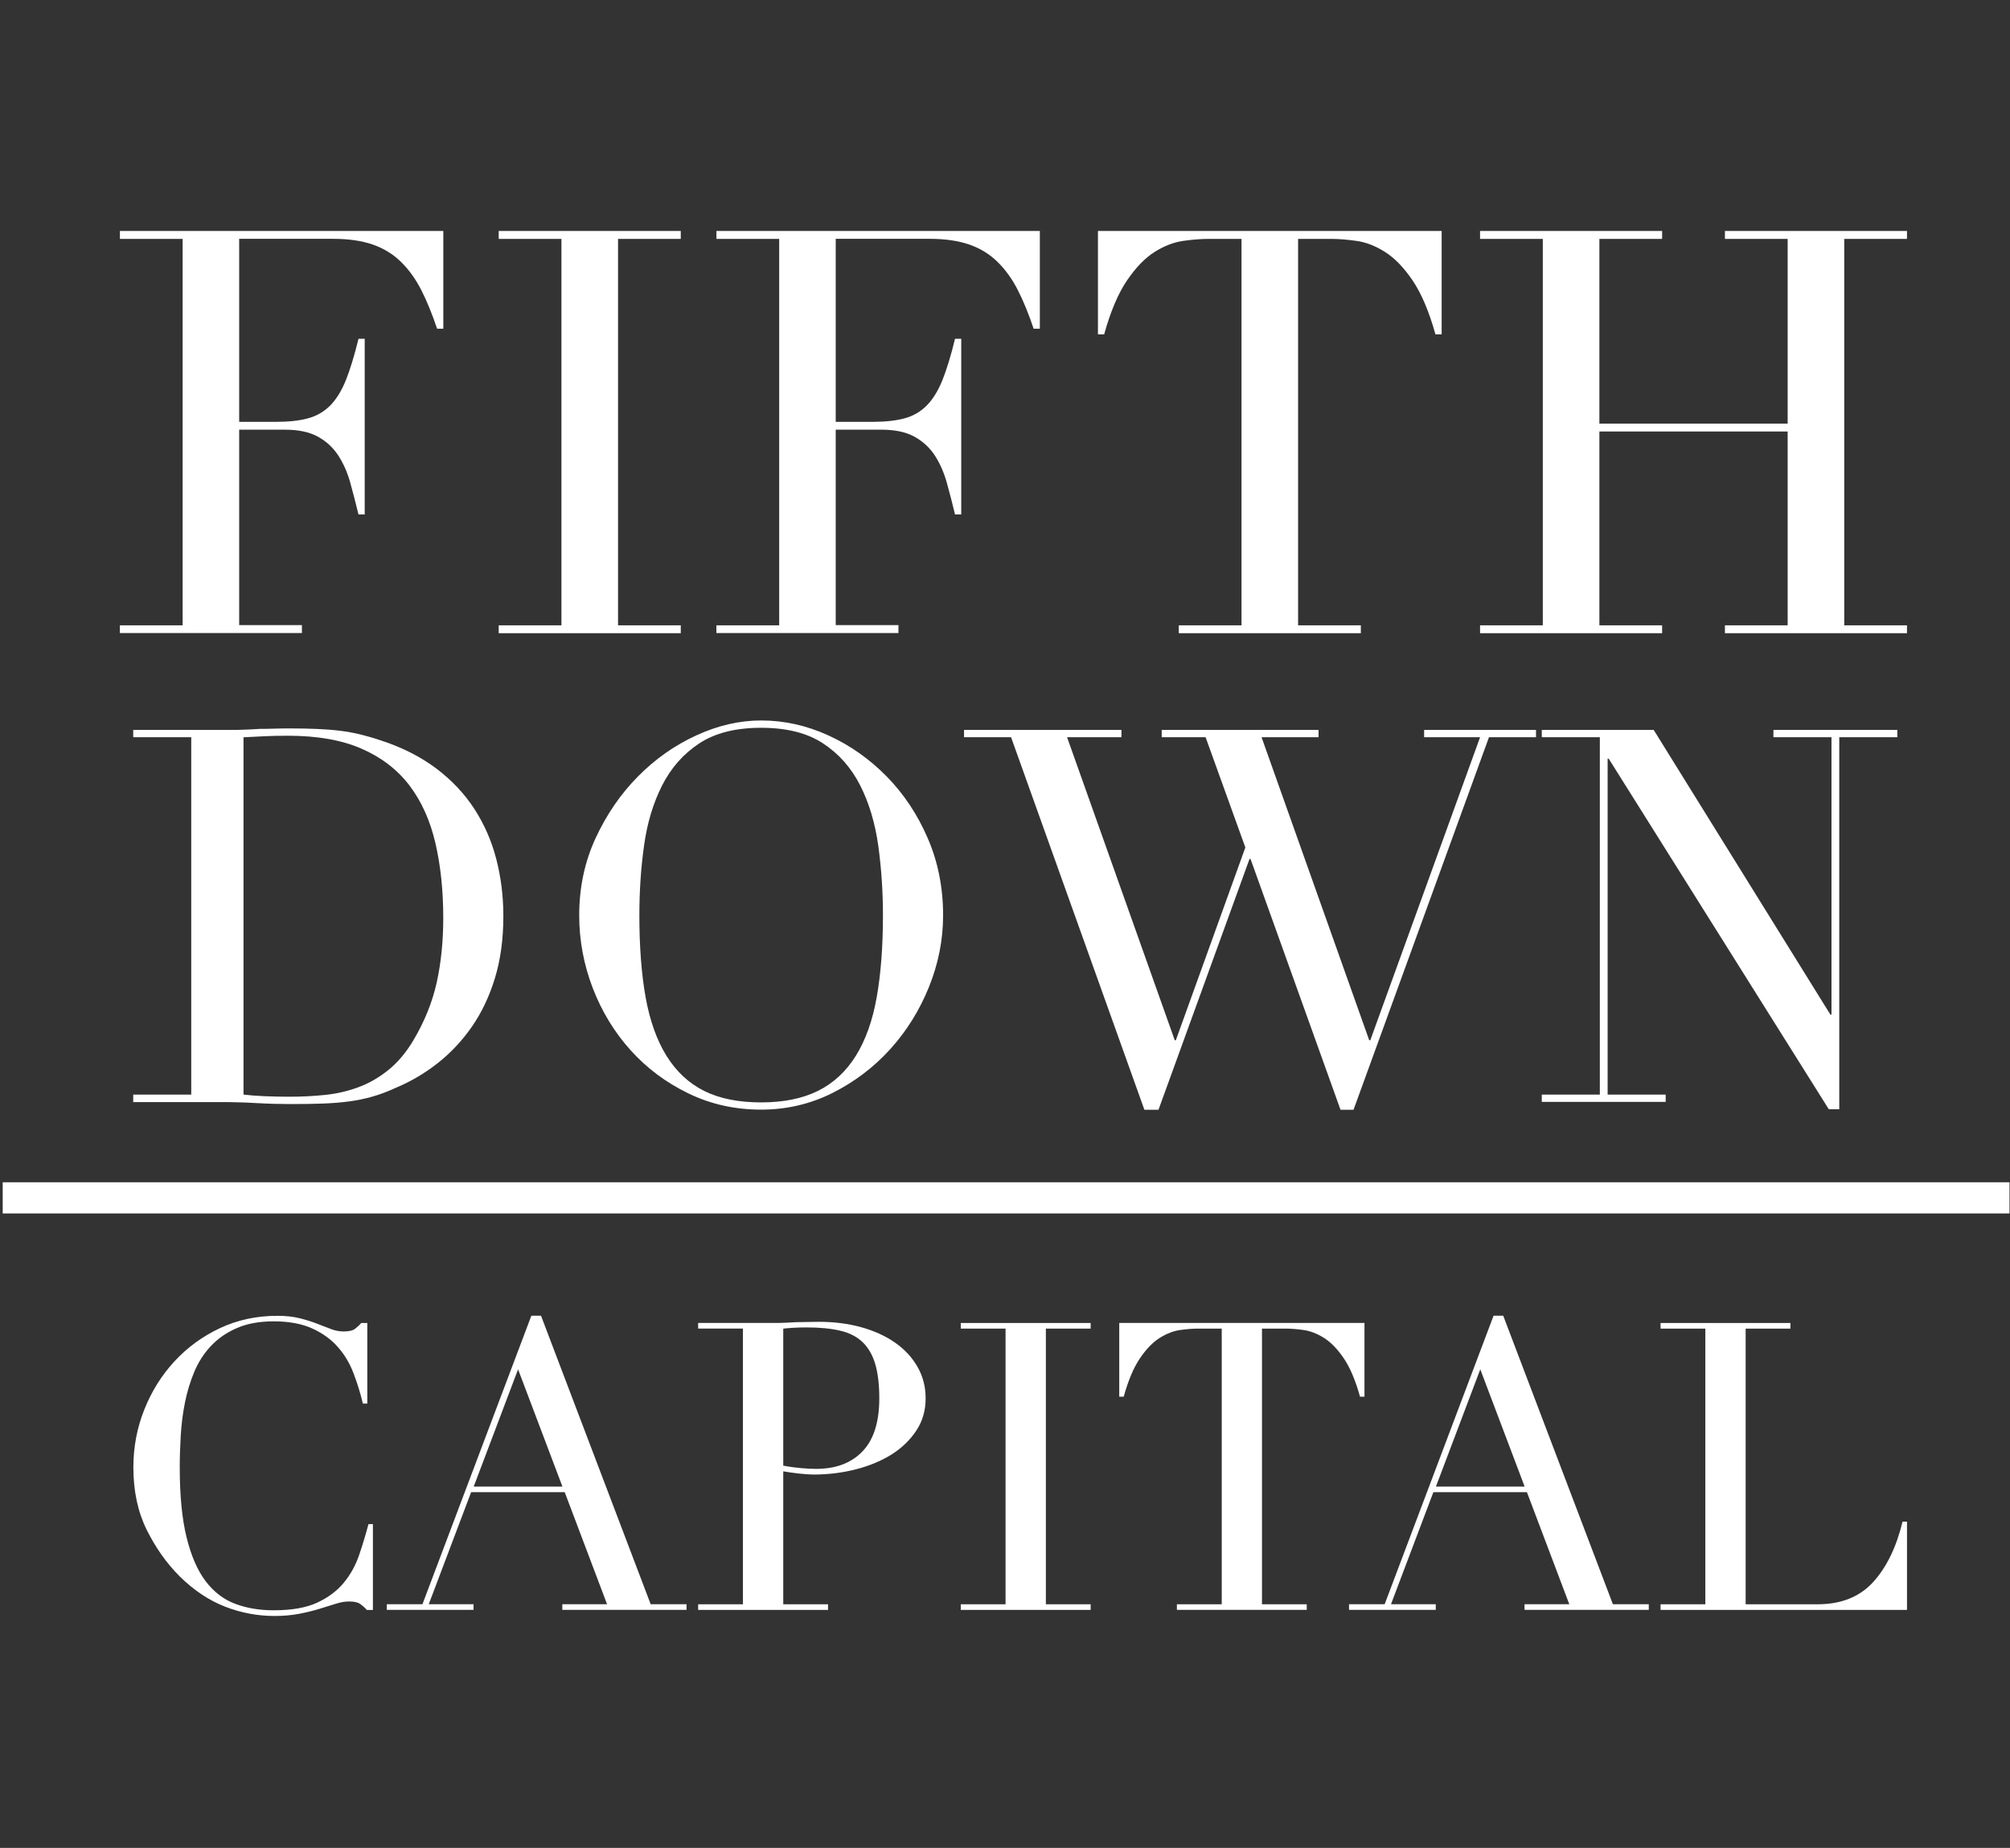 <svg width="87" height="80" viewBox="0 0 87 80" fill="none" xmlns="http://www.w3.org/2000/svg">
<rect x="0" y="0" width="87" height="80" fill="#333333" stroke="none"/>
<g clip-path="url(#clip0_12785_99923)">
<g clip-path="url(#clip1_12785_99923)">
<path d="M5.19 27.071H7.905V10.342H5.19V10H19.188V14.23H18.919C18.706 13.595 18.478 13.035 18.233 12.554C17.987 12.073 17.693 11.666 17.351 11.332C17.009 10.998 16.601 10.749 16.128 10.585C15.654 10.423 15.084 10.339 14.415 10.339H10.352V18.263H11.943C12.483 18.263 12.939 18.215 13.313 18.116C13.688 18.018 14.01 17.835 14.281 17.567C14.55 17.299 14.778 16.932 14.968 16.466C15.155 16 15.337 15.402 15.517 14.668H15.786V22.273H15.517C15.403 21.8 15.284 21.344 15.163 20.904C15.041 20.463 14.869 20.073 14.648 19.729C14.428 19.387 14.134 19.114 13.767 18.909C13.4 18.706 12.923 18.602 12.336 18.602H10.352V27.063H13.068V27.405H5.188V27.071H5.19Z" fill="white"/>
<path d="M21.586 27.071H24.301V10.342H21.586V10H29.466V10.342H26.751V27.071H29.466V27.413H21.586V27.071Z" fill="white"/>
<path d="M31.01 27.071H33.726V10.342H31.01V10H45.008V14.23H44.739C44.527 13.595 44.299 13.035 44.053 12.554C43.807 12.073 43.513 11.666 43.171 11.332C42.83 10.998 42.422 10.749 41.948 10.585C41.474 10.423 40.904 10.339 40.236 10.339H36.173V18.263H37.763C38.303 18.263 38.759 18.215 39.134 18.116C39.509 18.018 39.83 17.835 40.101 17.567C40.37 17.299 40.598 16.932 40.788 16.466C40.975 16 41.158 15.402 41.337 14.668H41.606V22.273H41.337C41.224 21.8 41.105 21.344 40.983 20.904C40.861 20.463 40.689 20.073 40.469 19.729C40.248 19.387 39.955 19.114 39.587 18.909C39.22 18.706 38.744 18.602 38.156 18.602H36.173V27.063H38.888V27.405H31.008V27.071H31.01Z" fill="white"/>
<path d="M51.022 27.071H53.737V10.342H52.319C51.992 10.342 51.624 10.37 51.217 10.428C50.809 10.486 50.396 10.643 49.98 10.904C49.565 11.165 49.165 11.577 48.782 12.139C48.4 12.701 48.068 13.481 47.792 14.476H47.523V10H62.4V14.476H62.132C61.853 13.481 61.523 12.704 61.141 12.139C60.759 11.577 60.358 11.165 59.943 10.904C59.528 10.643 59.115 10.483 58.707 10.428C58.299 10.37 57.932 10.342 57.605 10.342H56.186V27.071H58.902V27.413H51.022V27.071Z" fill="white"/>
<path d="M64.062 27.071H66.778V10.342H64.062V10H71.943V10.342H69.227V18.339H77.376V10.342H74.661V10H82.541V10.342H79.826V27.071H82.541V27.413H74.661V27.071H77.376V18.681H69.227V27.071H71.943V27.413H64.062V27.071Z" fill="white"/>
<path d="M5.766 47.388H8.278V31.917H5.766V31.601H9.976C10.186 31.601 10.399 31.598 10.609 31.588C10.819 31.581 11.032 31.571 11.242 31.555C11.452 31.555 11.665 31.553 11.875 31.545C12.085 31.538 12.298 31.535 12.509 31.535C12.962 31.535 13.365 31.543 13.719 31.558C14.074 31.573 14.406 31.598 14.715 31.636C15.024 31.674 15.318 31.728 15.596 31.796C15.875 31.864 16.174 31.95 16.491 32.057C17.41 32.358 18.205 32.761 18.879 33.267C19.55 33.773 20.1 34.355 20.531 35.019C20.961 35.682 21.278 36.406 21.481 37.191C21.683 37.976 21.787 38.796 21.787 39.657C21.787 40.652 21.666 41.545 21.425 42.338C21.184 43.13 20.852 43.831 20.429 44.442C20.006 45.052 19.512 45.581 18.948 46.024C18.383 46.469 17.775 46.826 17.126 47.097C16.764 47.264 16.42 47.391 16.095 47.482C15.771 47.573 15.439 47.642 15.1 47.685C14.761 47.73 14.388 47.761 13.98 47.776C13.572 47.791 13.106 47.798 12.577 47.798C12.351 47.798 12.108 47.794 11.852 47.788C11.597 47.781 11.338 47.768 11.082 47.755C10.827 47.74 10.573 47.728 10.325 47.723C10.077 47.715 9.839 47.712 9.613 47.712H5.766V47.388ZM10.54 47.388C10.796 47.419 11.095 47.442 11.435 47.457C11.774 47.472 12.146 47.48 12.554 47.48C13.066 47.48 13.575 47.454 14.082 47.401C14.586 47.348 15.069 47.236 15.53 47.062C15.992 46.89 16.42 46.639 16.82 46.315C17.22 45.991 17.577 45.566 17.894 45.036C18.378 44.221 18.712 43.388 18.902 42.538C19.089 41.687 19.186 40.755 19.186 39.745C19.186 38.556 19.072 37.472 18.846 36.5C18.621 35.528 18.246 34.697 17.727 34.011C17.207 33.325 16.516 32.793 15.657 32.416C14.796 32.039 13.735 31.852 12.466 31.852C12.088 31.852 11.746 31.859 11.435 31.874C11.126 31.89 10.827 31.905 10.54 31.92V47.388Z" fill="white"/>
<path d="M25.07 39.627C25.07 38.422 25.308 37.305 25.782 36.28C26.258 35.255 26.869 34.366 27.616 33.612C28.363 32.857 29.204 32.265 30.139 31.837C31.074 31.407 32.008 31.191 32.946 31.191C33.941 31.191 34.911 31.407 35.853 31.837C36.796 32.267 37.637 32.86 38.376 33.612C39.116 34.366 39.709 35.255 40.152 36.28C40.598 37.305 40.821 38.422 40.821 39.627C40.821 40.682 40.618 41.715 40.21 42.726C39.803 43.736 39.245 44.632 38.536 45.417C37.827 46.202 36.993 46.834 36.036 47.316C35.078 47.797 34.047 48.039 32.946 48.039C31.813 48.039 30.765 47.807 29.8 47.338C28.834 46.872 28.001 46.25 27.299 45.472C26.598 44.695 26.051 43.799 25.658 42.781C25.268 41.764 25.07 40.713 25.07 39.627ZM27.674 39.627C27.674 40.984 27.765 42.169 27.945 43.179C28.128 44.189 28.429 45.034 28.85 45.713C29.273 46.391 29.815 46.898 30.478 47.229C31.142 47.561 31.965 47.726 32.946 47.726C33.911 47.726 34.729 47.561 35.4 47.229C36.071 46.898 36.618 46.391 37.041 45.713C37.465 45.034 37.766 44.191 37.946 43.179C38.126 42.169 38.217 40.984 38.217 39.627C38.217 38.586 38.148 37.581 38.014 36.607C37.877 35.634 37.619 34.766 37.234 34.007C36.849 33.245 36.315 32.639 35.628 32.186C34.942 31.733 34.047 31.508 32.946 31.508C31.844 31.508 30.95 31.733 30.263 32.186C29.577 32.639 29.042 33.247 28.657 34.007C28.272 34.769 28.011 35.634 27.877 36.607C27.74 37.581 27.674 38.586 27.674 39.627Z" fill="white"/>
<path d="M41.729 31.601H48.54V31.917H46.187L50.848 45.036H50.894L53.903 36.689L52.183 31.917H50.283V31.601H57.072V31.917H54.605L59.265 45.036H59.311L64.063 31.917H61.641V31.601H66.484V31.917H64.448L58.586 48.044H58.022L54.128 37.188H54.083L50.144 48.044H49.533L43.763 31.917H41.727V31.601H41.729Z" fill="white"/>
<path d="M66.734 47.388H69.247V31.917H66.734V31.601H71.578L79.227 43.927H79.273V31.917H76.76V31.601H82.123V31.917H79.61V48.021H79.156L69.63 32.844H69.584V47.388H72.097V47.704H66.734V47.388Z" fill="white"/>
<path d="M16.139 69.699H15.878C15.797 69.605 15.703 69.522 15.599 69.446C15.495 69.37 15.331 69.332 15.11 69.332C14.935 69.332 14.745 69.365 14.543 69.428C14.34 69.491 14.107 69.565 13.844 69.646C13.583 69.727 13.289 69.8 12.962 69.864C12.635 69.927 12.276 69.96 11.881 69.96C11.149 69.96 10.434 69.826 9.743 69.557C9.051 69.289 8.395 68.853 7.78 68.248C7.21 67.679 6.733 67.003 6.348 66.226C5.963 65.446 5.773 64.545 5.773 63.522C5.773 62.651 5.93 61.818 6.245 61.028C6.559 60.238 6.994 59.539 7.554 58.934C8.114 58.329 8.77 57.851 9.527 57.496C10.285 57.142 11.111 56.965 12.007 56.965C12.367 56.965 12.689 57 12.967 57.069C13.246 57.139 13.497 57.218 13.717 57.304C13.937 57.39 14.143 57.469 14.328 57.539C14.512 57.61 14.695 57.643 14.87 57.643C15.103 57.643 15.267 57.605 15.366 57.529C15.465 57.453 15.556 57.37 15.637 57.276H15.898V60.765H15.706C15.602 60.322 15.467 59.886 15.303 59.456C15.141 59.026 14.913 58.643 14.621 58.314C14.33 57.983 13.96 57.714 13.512 57.512C13.063 57.309 12.509 57.205 11.845 57.205C11.227 57.205 10.698 57.302 10.257 57.494C9.814 57.686 9.441 57.942 9.14 58.261C8.836 58.58 8.595 58.952 8.415 59.377C8.236 59.803 8.099 60.248 8.005 60.722C7.911 61.193 7.851 61.669 7.823 62.152C7.795 62.636 7.78 63.091 7.78 63.522C7.78 64.742 7.878 65.755 8.076 66.557C8.274 67.36 8.55 67.993 8.904 68.459C9.259 68.924 9.687 69.251 10.186 69.436C10.685 69.623 11.24 69.714 11.845 69.714C12.625 69.714 13.254 69.603 13.73 69.383C14.206 69.162 14.591 68.874 14.882 68.519C15.174 68.165 15.394 67.765 15.546 67.317C15.698 66.869 15.832 66.426 15.949 65.983H16.141V69.699H16.139Z" fill="white"/>
<path d="M16.75 69.452H18.285L22.999 56.961H23.417L28.164 69.452H29.716V69.695H24.339V69.452H26.276L24.443 64.601H20.392L18.558 69.452H20.496V69.695H16.742V69.452H16.75ZM22.424 59.282L20.504 64.358H24.344L22.424 59.282Z" fill="white"/>
<path d="M30.219 69.453H32.157V57.518H30.219V57.275H33.502C33.664 57.275 33.828 57.273 33.99 57.265C34.153 57.26 34.317 57.25 34.479 57.24C34.641 57.24 34.803 57.237 34.961 57.232C35.118 57.227 35.277 57.225 35.439 57.225C36.103 57.225 36.716 57.303 37.281 57.46C37.846 57.617 38.335 57.842 38.748 58.131C39.16 58.422 39.485 58.771 39.715 59.179C39.948 59.587 40.065 60.04 40.065 60.538C40.065 61.063 39.93 61.528 39.662 61.934C39.393 62.341 39.039 62.683 38.598 62.964C38.155 63.242 37.641 63.458 37.053 63.609C36.465 63.761 35.852 63.837 35.211 63.837C35.049 63.837 34.839 63.822 34.583 63.794C34.327 63.766 34.099 63.733 33.902 63.698V69.455H35.84V69.698H30.219V69.453ZM33.904 63.453C34.137 63.498 34.38 63.533 34.636 63.556C34.892 63.579 35.12 63.592 35.318 63.592C36.179 63.592 36.85 63.339 37.334 62.832C37.818 62.326 38.059 61.561 38.059 60.538C38.059 59.946 38 59.453 37.884 59.055C37.767 58.66 37.585 58.344 37.334 58.103C37.083 57.865 36.759 57.698 36.356 57.607C35.953 57.513 35.475 57.468 34.915 57.468C34.695 57.468 34.492 57.473 34.312 57.485C34.132 57.498 33.995 57.508 33.902 57.521V63.453H33.904Z" fill="white"/>
<path d="M41.586 69.454H43.524V57.519H41.586V57.276H47.207V57.519H45.269V69.454H47.207V69.697H41.586V69.454Z" fill="white"/>
<path d="M50.943 69.453H52.881V57.519H51.867C51.634 57.519 51.373 57.539 51.082 57.58C50.791 57.62 50.497 57.734 50.201 57.919C49.904 58.104 49.618 58.398 49.344 58.8C49.071 59.2 48.835 59.757 48.638 60.466H48.445V57.273H59.059V60.466H58.866C58.669 59.757 58.433 59.2 58.16 58.8C57.886 58.398 57.6 58.104 57.303 57.919C57.007 57.734 56.713 57.62 56.422 57.58C56.13 57.539 55.87 57.519 55.637 57.519H54.623V69.453H56.561V69.696H50.94V69.453H50.943Z" fill="white"/>
<path d="M58.398 69.452H59.933L64.647 56.961H65.065L69.812 69.452H71.365V69.695H65.987V69.452H67.925L66.091 64.601H62.041L60.207 69.452H62.145V69.695H58.391V69.452H58.398ZM64.072 59.282L62.152 64.358H65.992L64.072 59.282Z" fill="white"/>
<path d="M71.875 69.454H73.813V57.519H71.875V57.276H77.496V57.519H75.558V69.454H78.666C79.689 69.454 80.492 69.135 81.075 68.494C81.658 67.854 82.081 66.983 82.349 65.876H82.542V69.697H71.875V69.454Z" fill="white"/>
<path d="M86.978 51.185H0.117V52.535H86.978V51.185Z" fill="white"/>
</g>
</g>
<defs>
<clipPath id="clip0_12785_99923">
<rect width="86.883" height="80" fill="white" transform="translate(0.117)"/>
</clipPath>
<clipPath id="clip1_12785_99923">
<rect width="86.883" height="60" fill="white" transform="translate(0.117 10)"/>
</clipPath>
</defs>
</svg>
